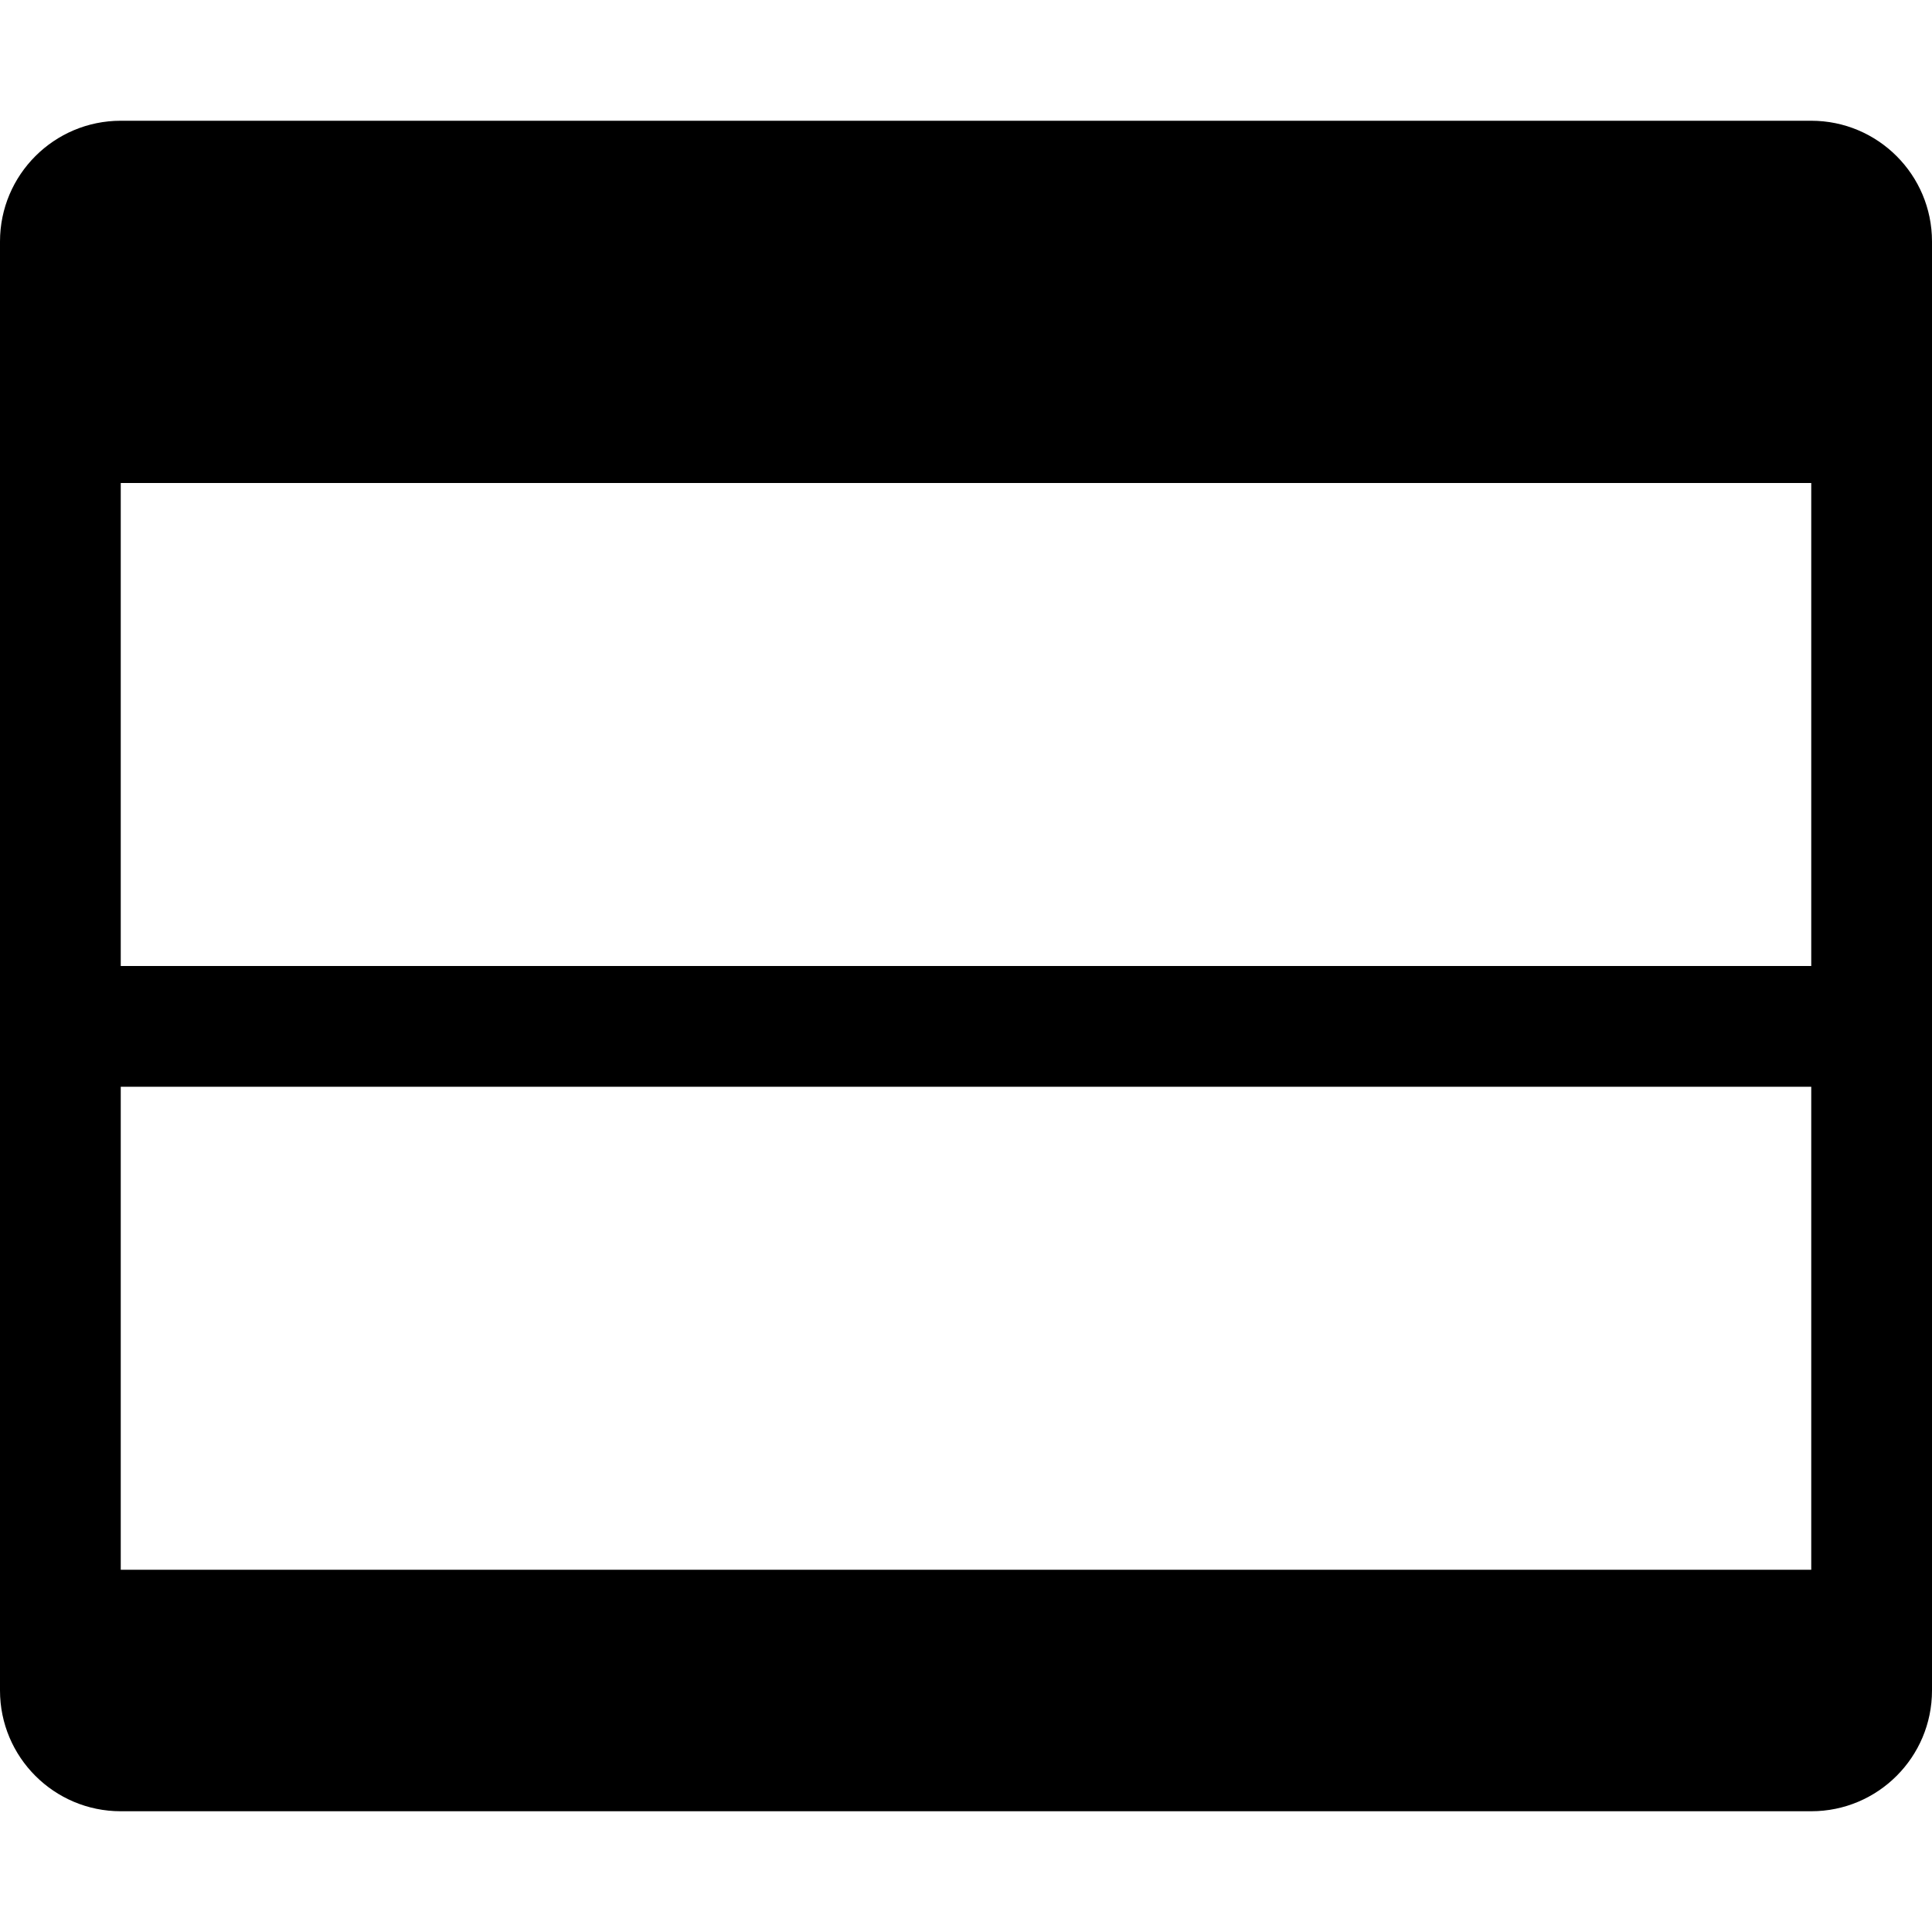 <svg xmlns="http://www.w3.org/2000/svg" viewBox="0 0 16 16">
	<g>
		<path d="M1,1 L15,1 C15.552,1 16,1.448 16,2 L16,14 C16,14.552 15.552,15 15,15 L1,15 C0.448,15 6.76353751e-17,14.552 0,14 L0,2 C-6.76353751e-17,1.448 0.448,1 1,1 Z M1,4 L1,8 L15,8 L15,4 L1,4 Z M1,9 L1,13 L15,13 L15,9 L1,9 Z"/>
	</g>
</svg>

